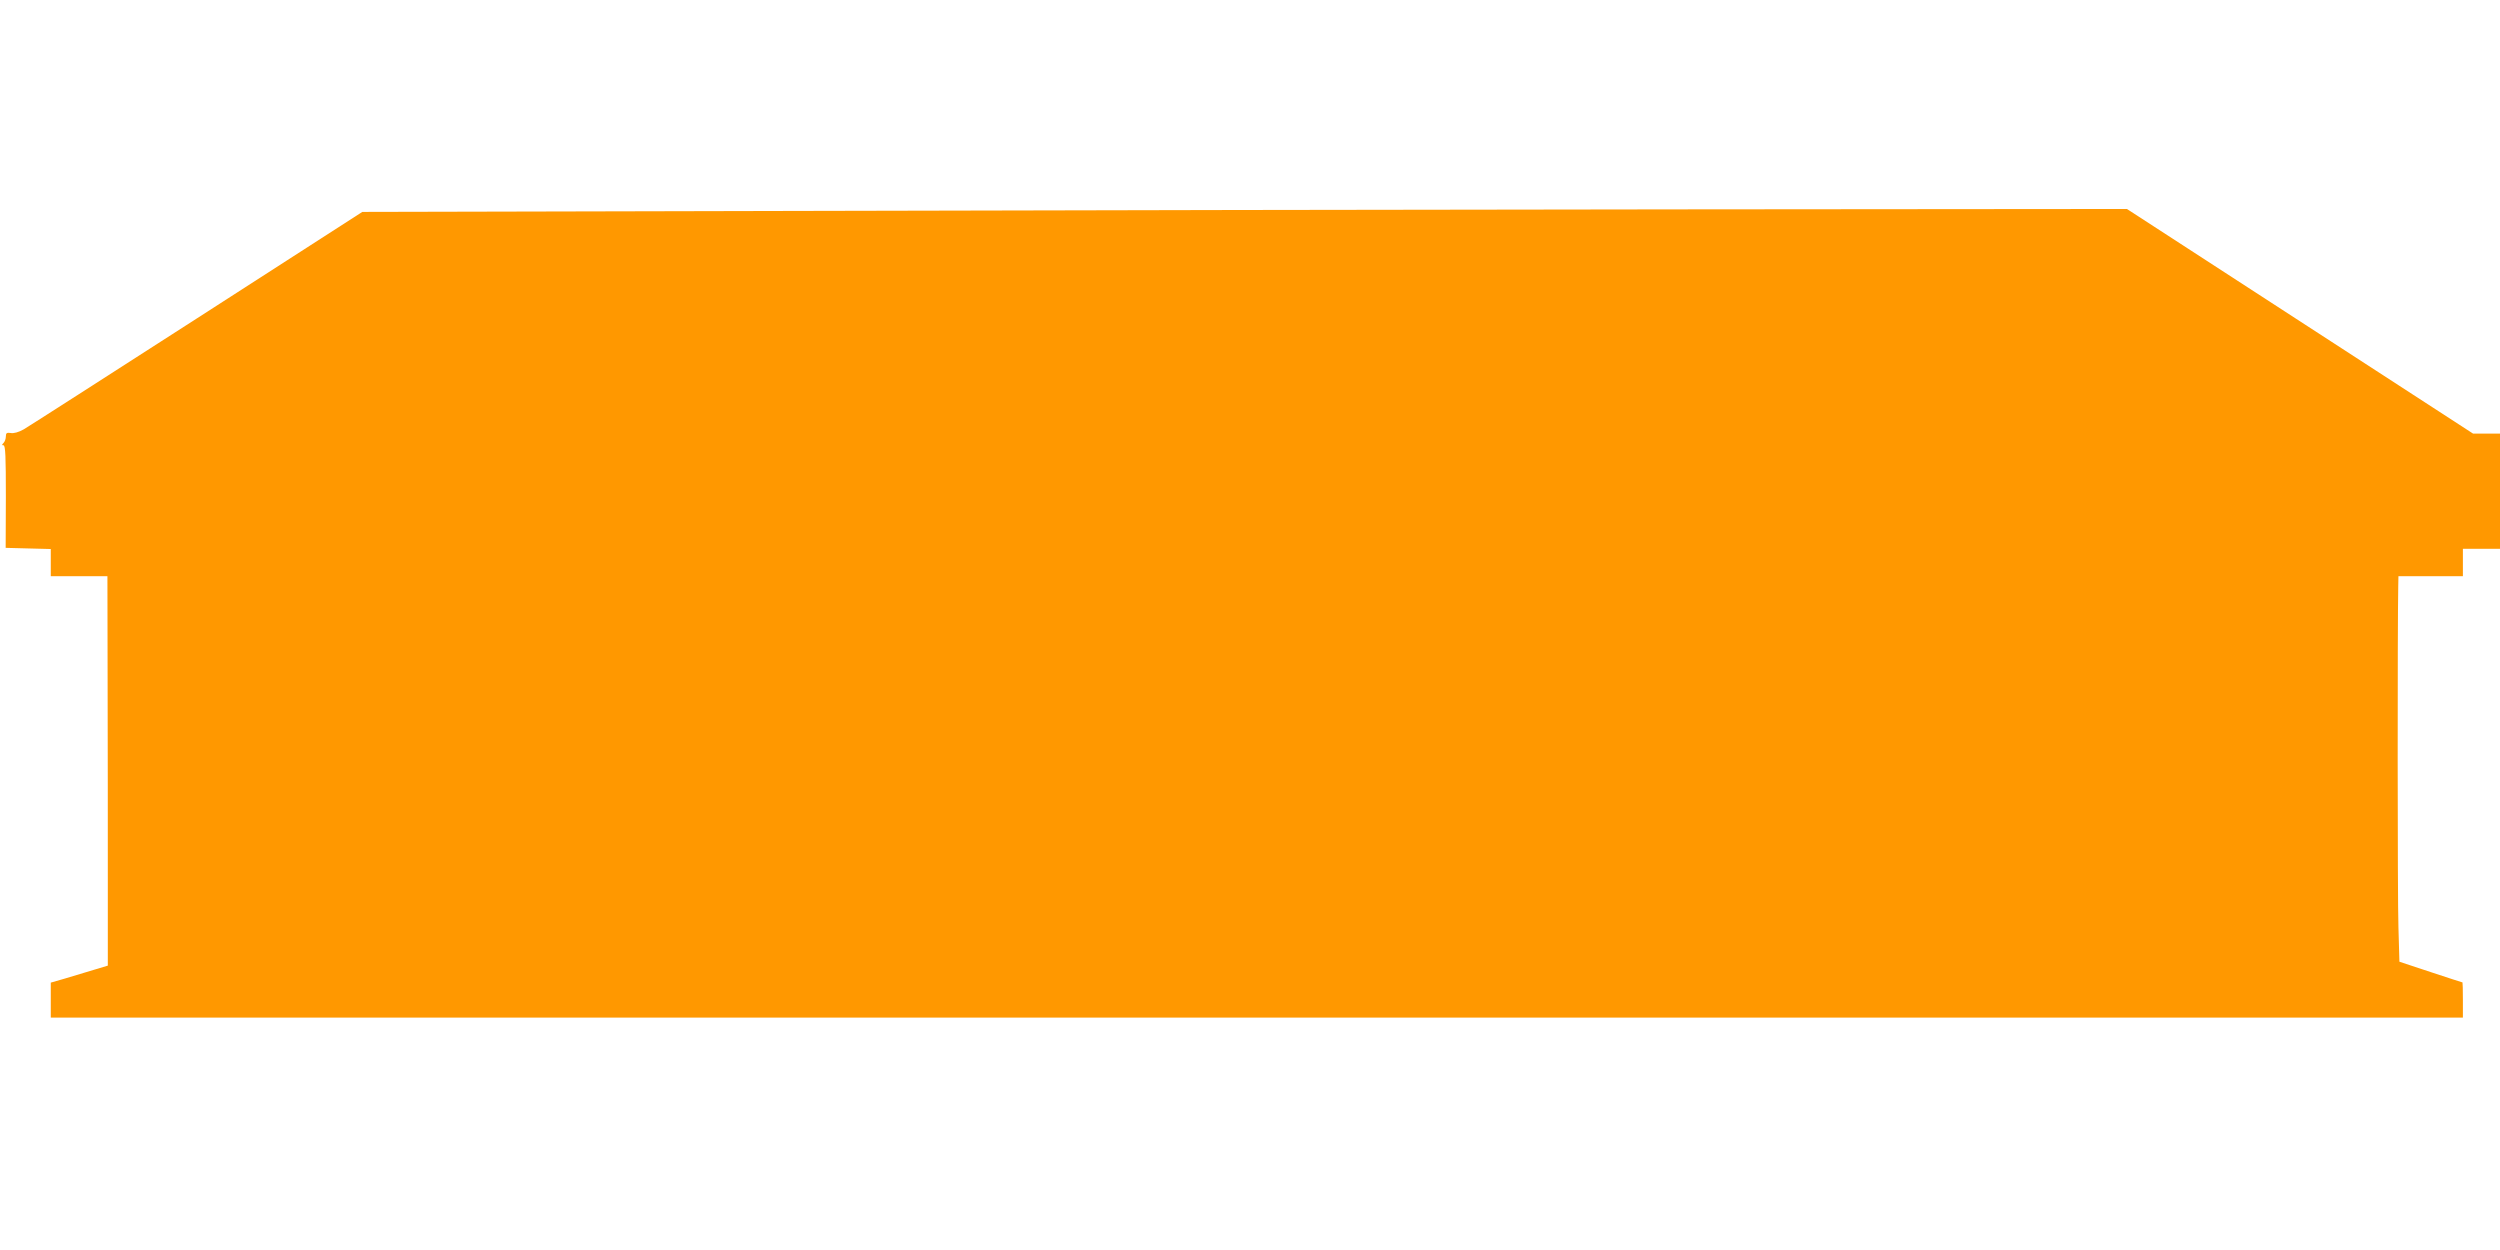 <?xml version="1.0" standalone="no"?>
<!DOCTYPE svg PUBLIC "-//W3C//DTD SVG 20010904//EN"
 "http://www.w3.org/TR/2001/REC-SVG-20010904/DTD/svg10.dtd">
<svg version="1.0" xmlns="http://www.w3.org/2000/svg"
 width="1280pt" height="640pt" viewBox="0 0 1280 640"
 preserveAspectRatio="xMidYMid meet">
<g transform="translate(0,640) scale(0.1,-0.1)"
fill="#ff9800" stroke="none">
<path d="M4075 5320 l-2220 -5 -845 -544 c-465 -299 -864 -555 -888 -569 -26
-15 -52 -22 -67 -19 -20 3 -25 0 -25 -17 0 -12 -5 -27 -12 -34 -9 -9 -9 -12 0
-12 10 0 12 -61 12 -262 l-1 -263 115 -3 116 -3 0 -69 0 -70 145 0 145 0 1
-547 c1 -302 1 -750 1 -998 l0 -449 -73 -22 c-41 -12 -107 -32 -146 -44 l-73
-21 0 -89 0 -90 6175 0 6175 0 0 90 c0 50 -1 90 -2 90 -2 0 -75 24 -163 53
l-160 53 -5 175 c-5 143 -5 1562 -1 1747 l1 52 165 0 165 0 0 70 0 70 95 0 95
0 0 295 0 295 -69 0 -69 0 -886 575 -886 575 -2297 -2 c-1264 -1 -3297 -5
-4518 -8z"/>
</g>
</svg>

